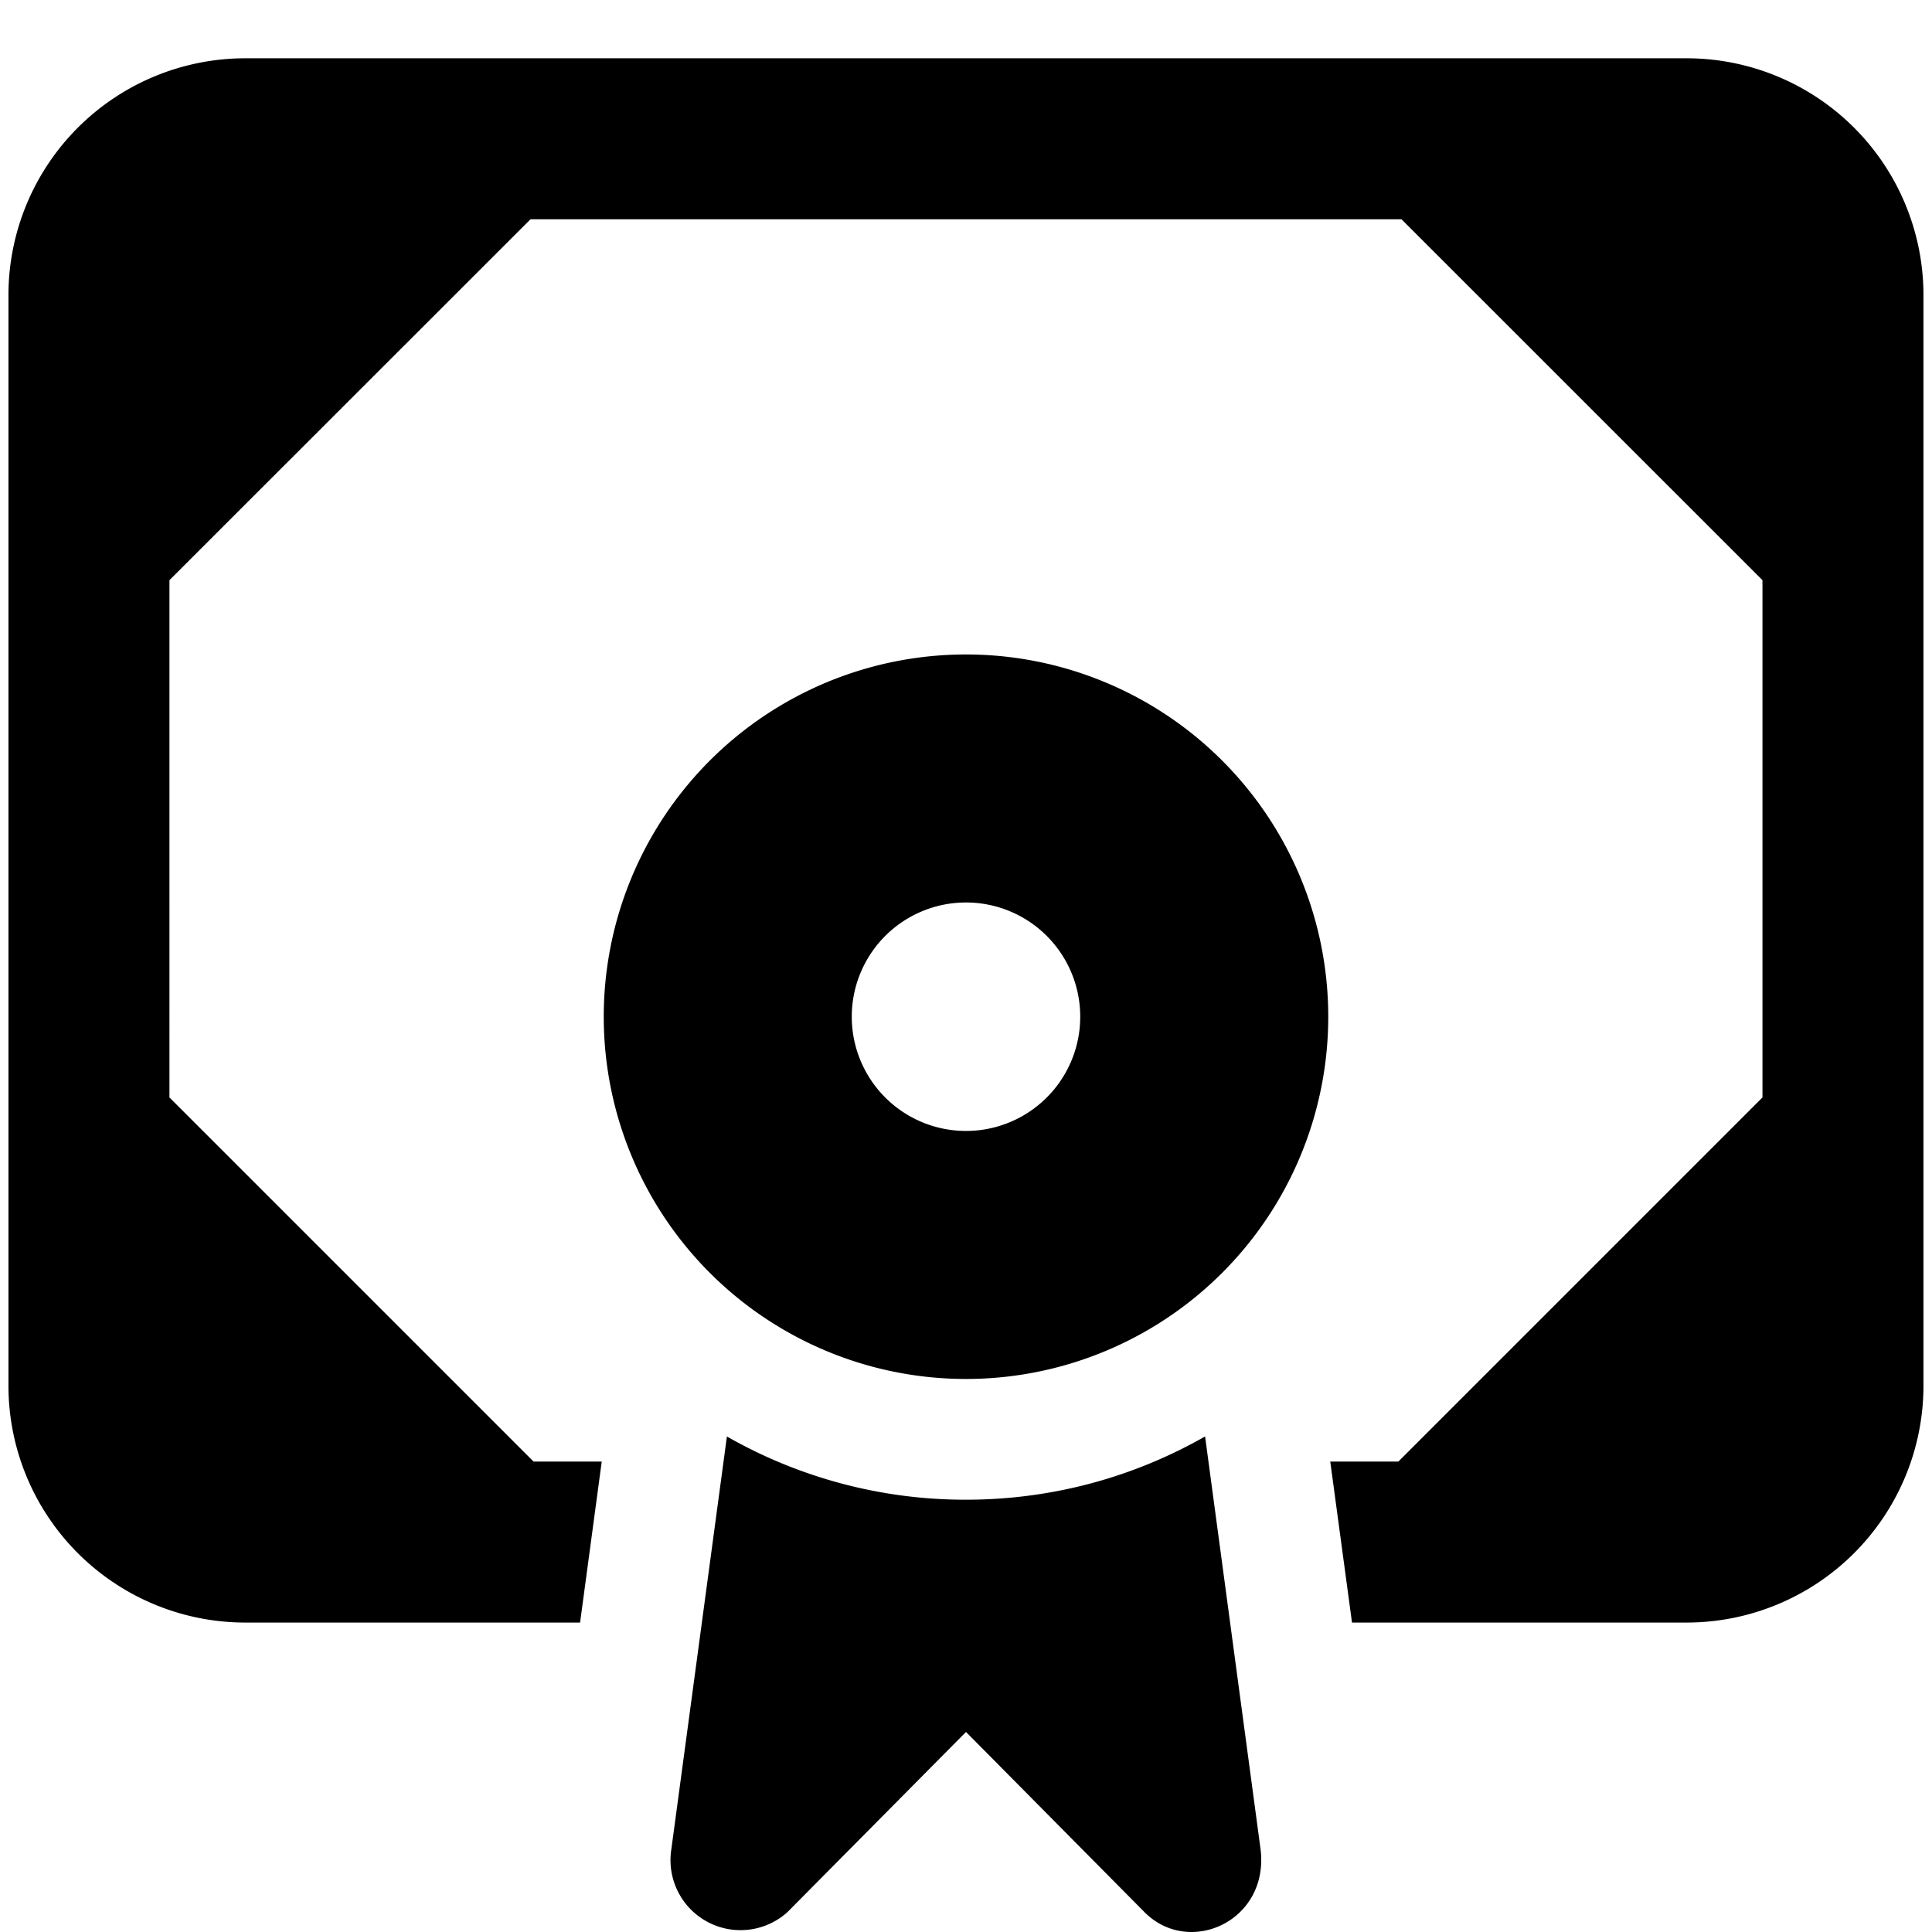 <svg xmlns="http://www.w3.org/2000/svg" fill="none" viewBox="0 0 24 24"><path fill="#000000" fill-rule="evenodd" d="m6.628 18.156 -4.523 -4.523V7.207L6.59 2.724h10.82l4.484 4.483v6.426l-4.523 4.523h-0.846l0.27 2h4.162a2.943 2.943 0 0 0 2.937 -2.937V3.66A2.943 2.943 0 0 0 20.958 0.724H3.042A2.943 2.943 0 0 0 0.105 3.661v13.558a2.943 2.943 0 0 0 2.937 2.937h4.164l0.269 -2h-0.847Zm2.402 -0.312 -0.69 5.126a0.87 0.87 0 0 0 1.442 0.783L12 21.515l2.217 2.238c0.555 0.56 1.553 0.112 1.442 -0.783l-0.689 -5.126c-0.876 0.5 -1.89 0.786 -2.971 0.786a5.973 5.973 0 0 1 -2.97 -0.786ZM12 17.13a4.5 4.5 0 1 0 0 -9 4.5 4.5 0 0 0 0 9Zm0 -3.081a1.419 1.419 0 1 0 0 -2.838 1.419 1.419 0 0 0 0 2.838Z" clip-rule="evenodd" stroke-width="1"></path></svg>